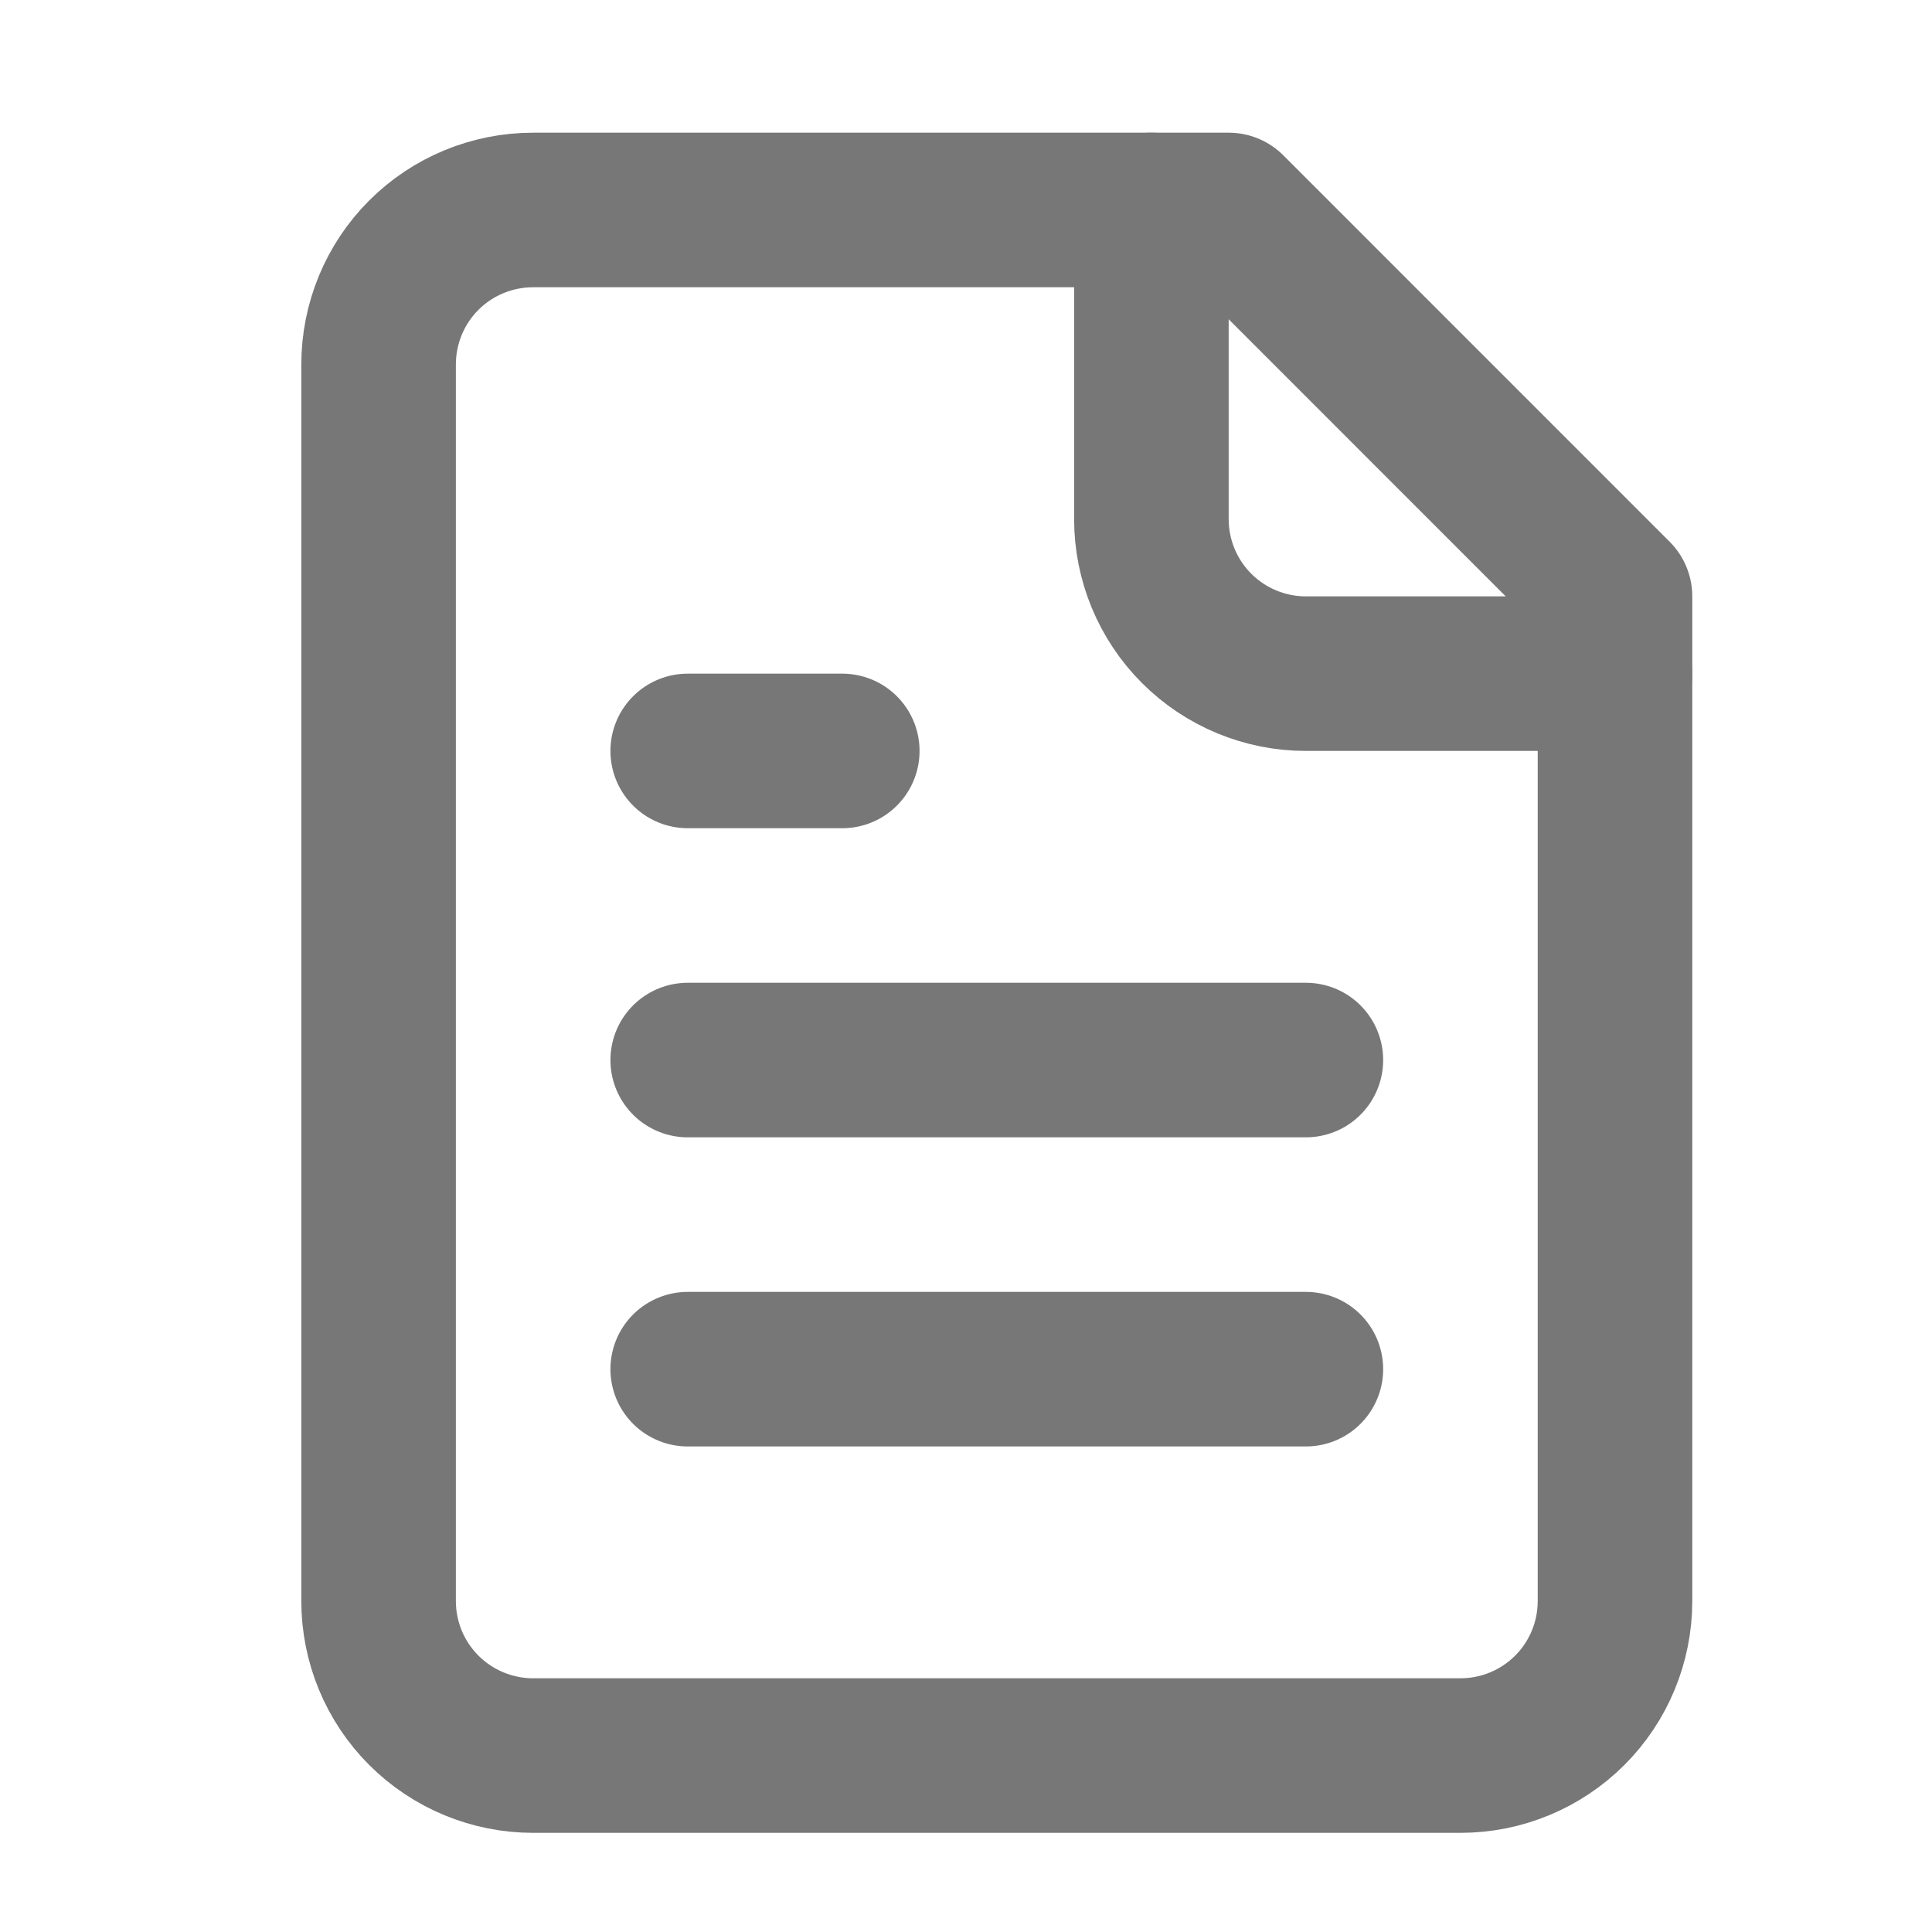 <svg width="25" height="25" viewBox="0 0 25 25" fill="none" xmlns="http://www.w3.org/2000/svg">
<path d="M15.899 2.717H6.899C6.368 2.717 5.859 2.927 5.484 3.302C5.109 3.677 4.899 4.186 4.899 4.717V20.717C4.899 21.247 5.109 21.756 5.484 22.131C5.859 22.506 6.368 22.717 6.899 22.717H18.898C19.429 22.717 19.938 22.506 20.313 22.131C20.688 21.756 20.898 21.247 20.898 20.717V7.717L15.899 2.717Z" stroke="#777777" stroke-width="2" stroke-linecap="round" stroke-linejoin="round"/>
<path d="M14.899 2.717V6.717C14.899 7.247 15.109 7.756 15.484 8.131C15.859 8.506 16.368 8.717 16.898 8.717H20.898" stroke="#777777" stroke-width="2" stroke-linecap="round" stroke-linejoin="round"/>
<path d="M10.899 9.717H8.899" stroke="#777777" stroke-width="2" stroke-linecap="round" stroke-linejoin="round"/>
<path d="M16.898 13.717H8.899" stroke="#777777" stroke-width="2" stroke-linecap="round" stroke-linejoin="round"/>
<path d="M16.898 17.717H8.899" stroke="#777777" stroke-width="2" stroke-linecap="round" stroke-linejoin="round"/>
</svg>
